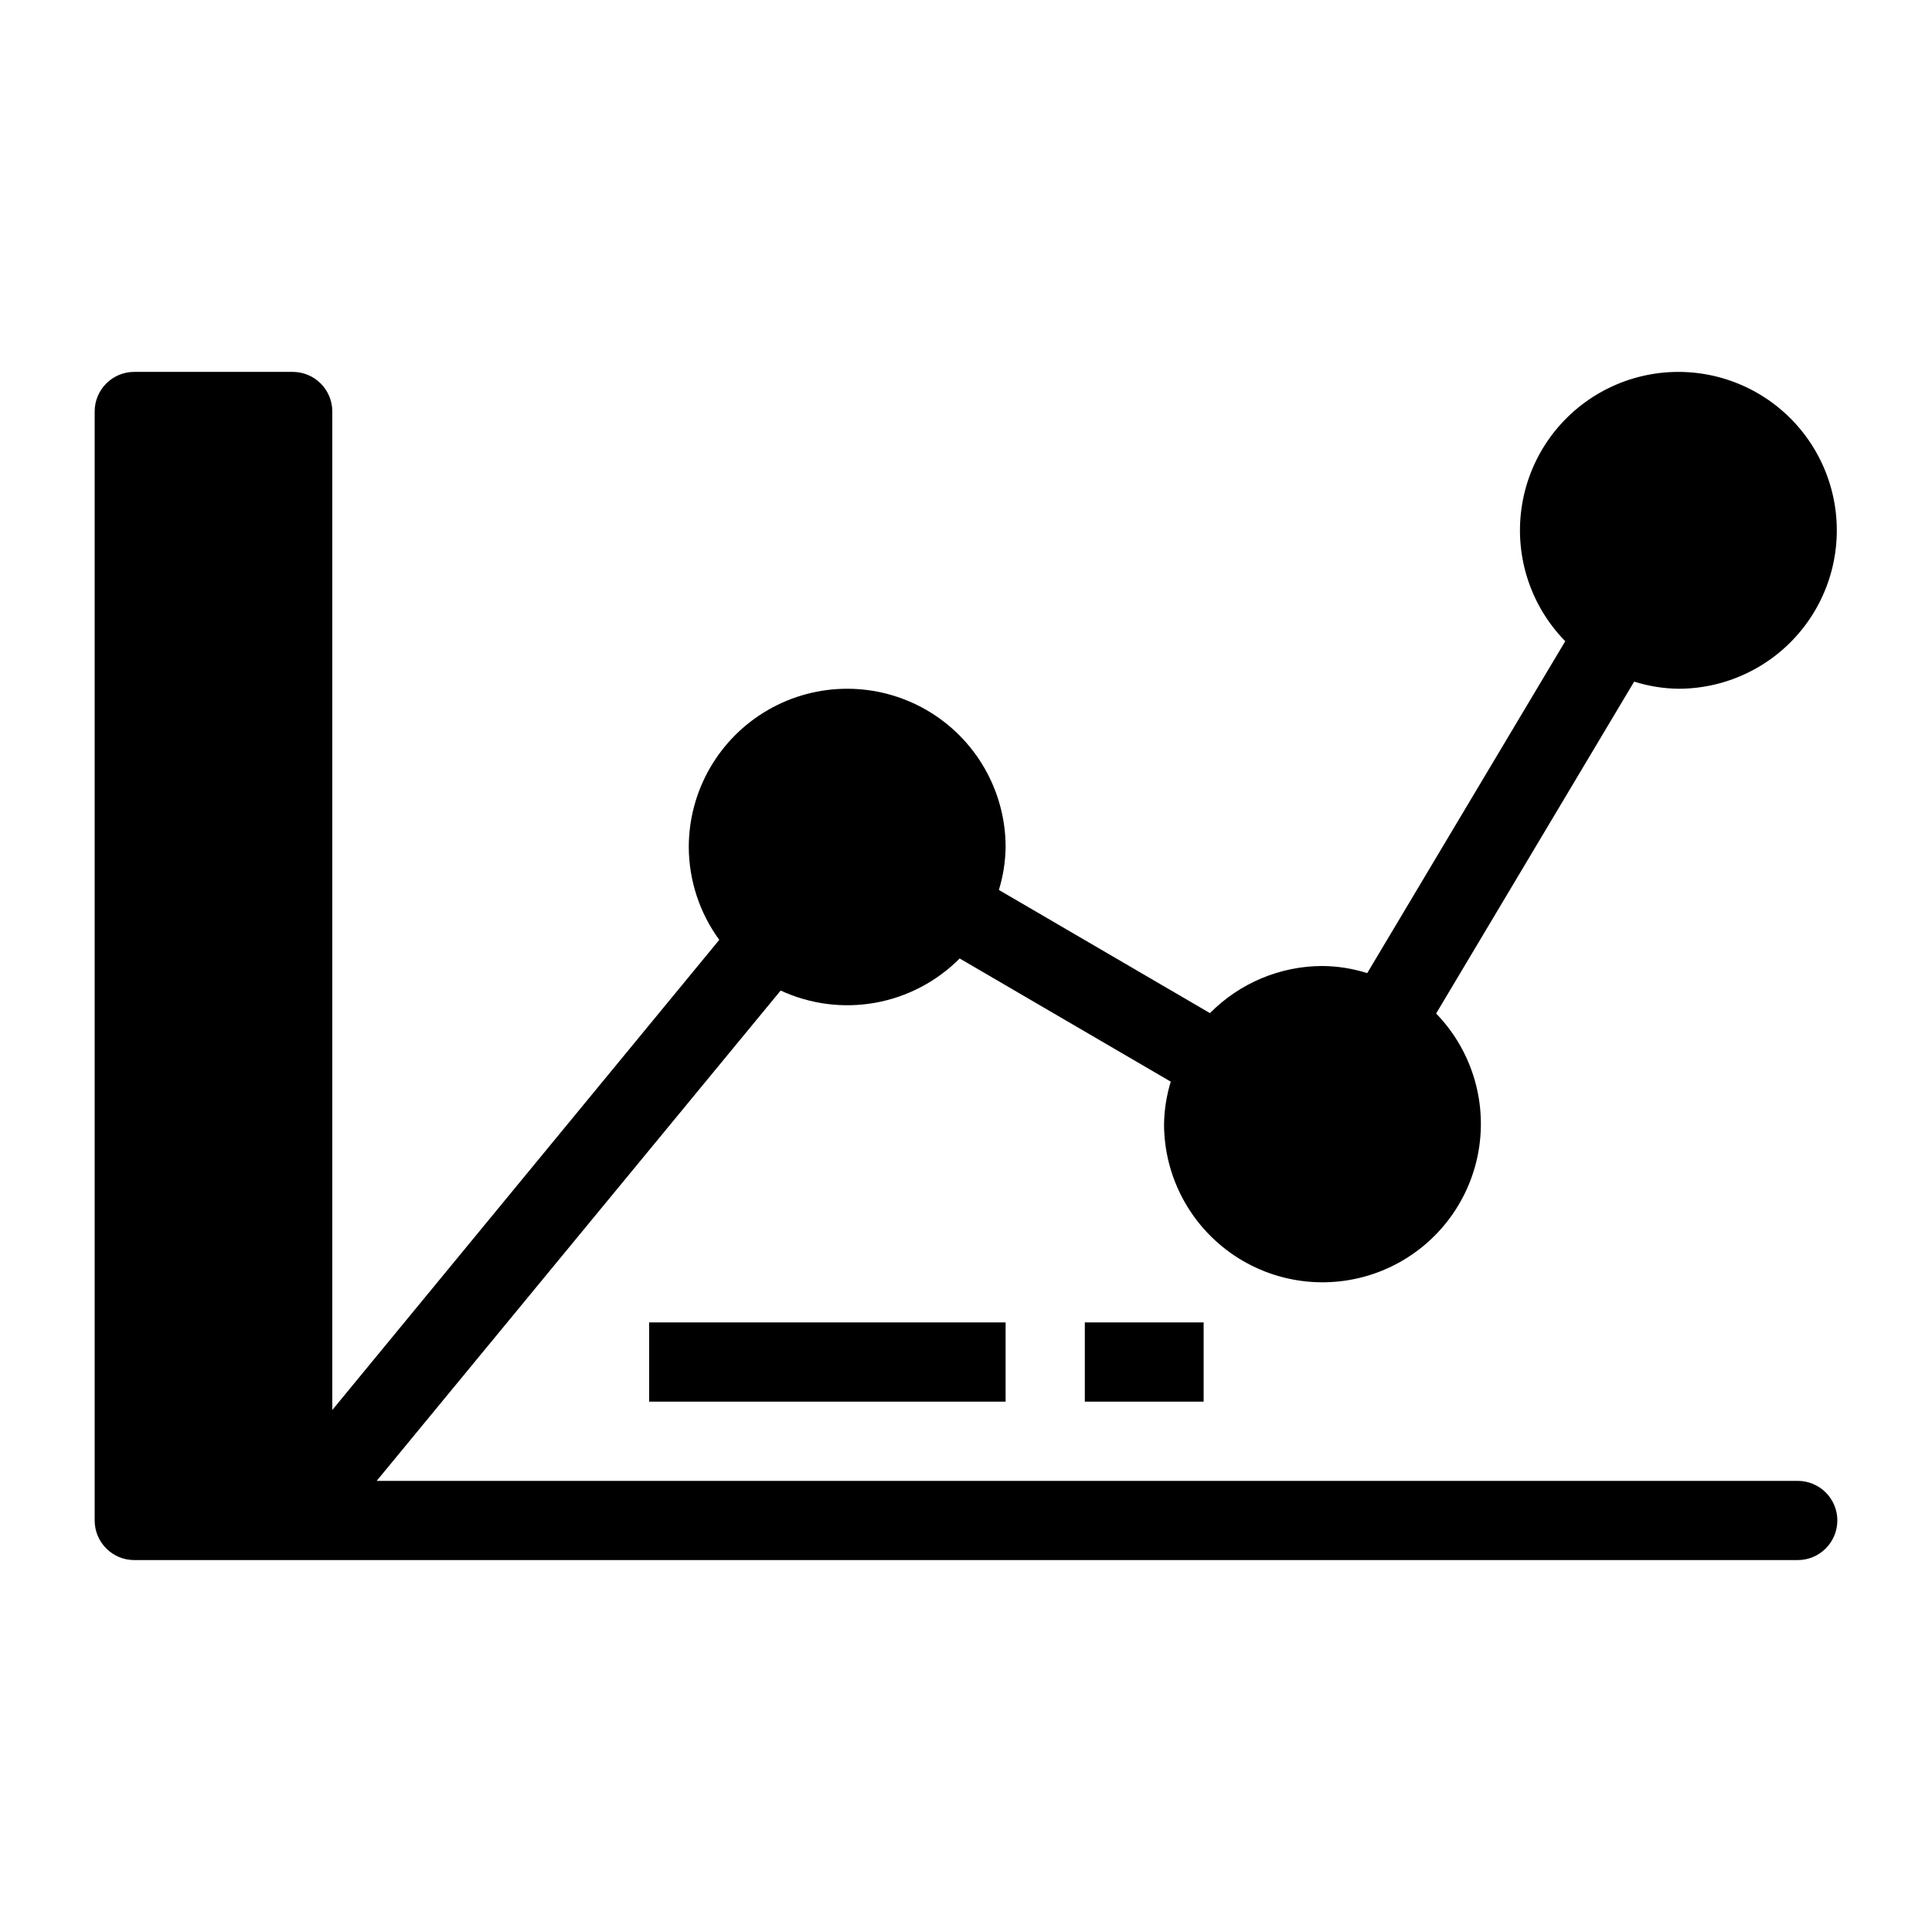 <?xml version="1.0" encoding="UTF-8"?>
<!-- Uploaded to: ICON Repo, www.svgrepo.com, Generator: ICON Repo Mixer Tools -->
<svg fill="#000000" width="800px" height="800px" version="1.1" viewBox="144 144 512 512" xmlns="http://www.w3.org/2000/svg">
 <path d="m630.91 546.94c0 2.785-1.105 5.453-3.074 7.422s-4.637 3.074-7.422 3.074h-440.83c-5.797 0-10.496-4.699-10.496-10.496v-293.89c0-5.797 4.699-10.496 10.496-10.496h41.984c2.785 0 5.453 1.105 7.422 3.074s3.074 4.637 3.074 7.422v264.61l102.55-124.59c-5.211-7.133-8.039-15.727-8.082-24.559 0-15 8-28.859 20.992-36.359 12.988-7.5 28.992-7.5 41.984 0 12.988 7.5 20.992 21.359 20.992 36.359-0.059 3.844-0.656 7.66-1.785 11.336l55.945 32.645-0.004-0.004c7.875-7.973 18.605-12.473 29.809-12.488 4.027 0.035 8.023 0.672 11.863 1.887l52.48-87.957c-9.113-9.297-13.398-22.297-11.598-35.191 1.797-12.895 9.477-24.223 20.789-30.672 11.312-6.445 24.973-7.281 36.984-2.258 12.012 5.023 21.016 15.332 24.371 27.914 3.356 12.578 0.688 26.004-7.227 36.34-7.914 10.34-20.18 16.422-33.199 16.465-4.023-0.039-8.02-0.676-11.859-1.891l-52.48 87.957c9.719 10.012 13.832 24.199 10.969 37.855-2.863 13.66-12.324 25-25.246 30.27-12.922 5.266-27.617 3.766-39.211-4s-18.57-20.781-18.617-34.734c0.055-3.848 0.656-7.664 1.781-11.336l-55.945-32.645h0.004c-6.078 6.117-13.891 10.215-22.379 11.738-8.488 1.52-17.242 0.391-25.062-3.234l-107.06 129.94h376.6c2.785 0 5.453 1.109 7.422 3.074 1.969 1.969 3.074 4.641 3.074 7.422zm-314.88-31.488h94.465v-20.992h-94.465zm115.46 0h31.488v-20.992h-31.488z"/>
</svg>